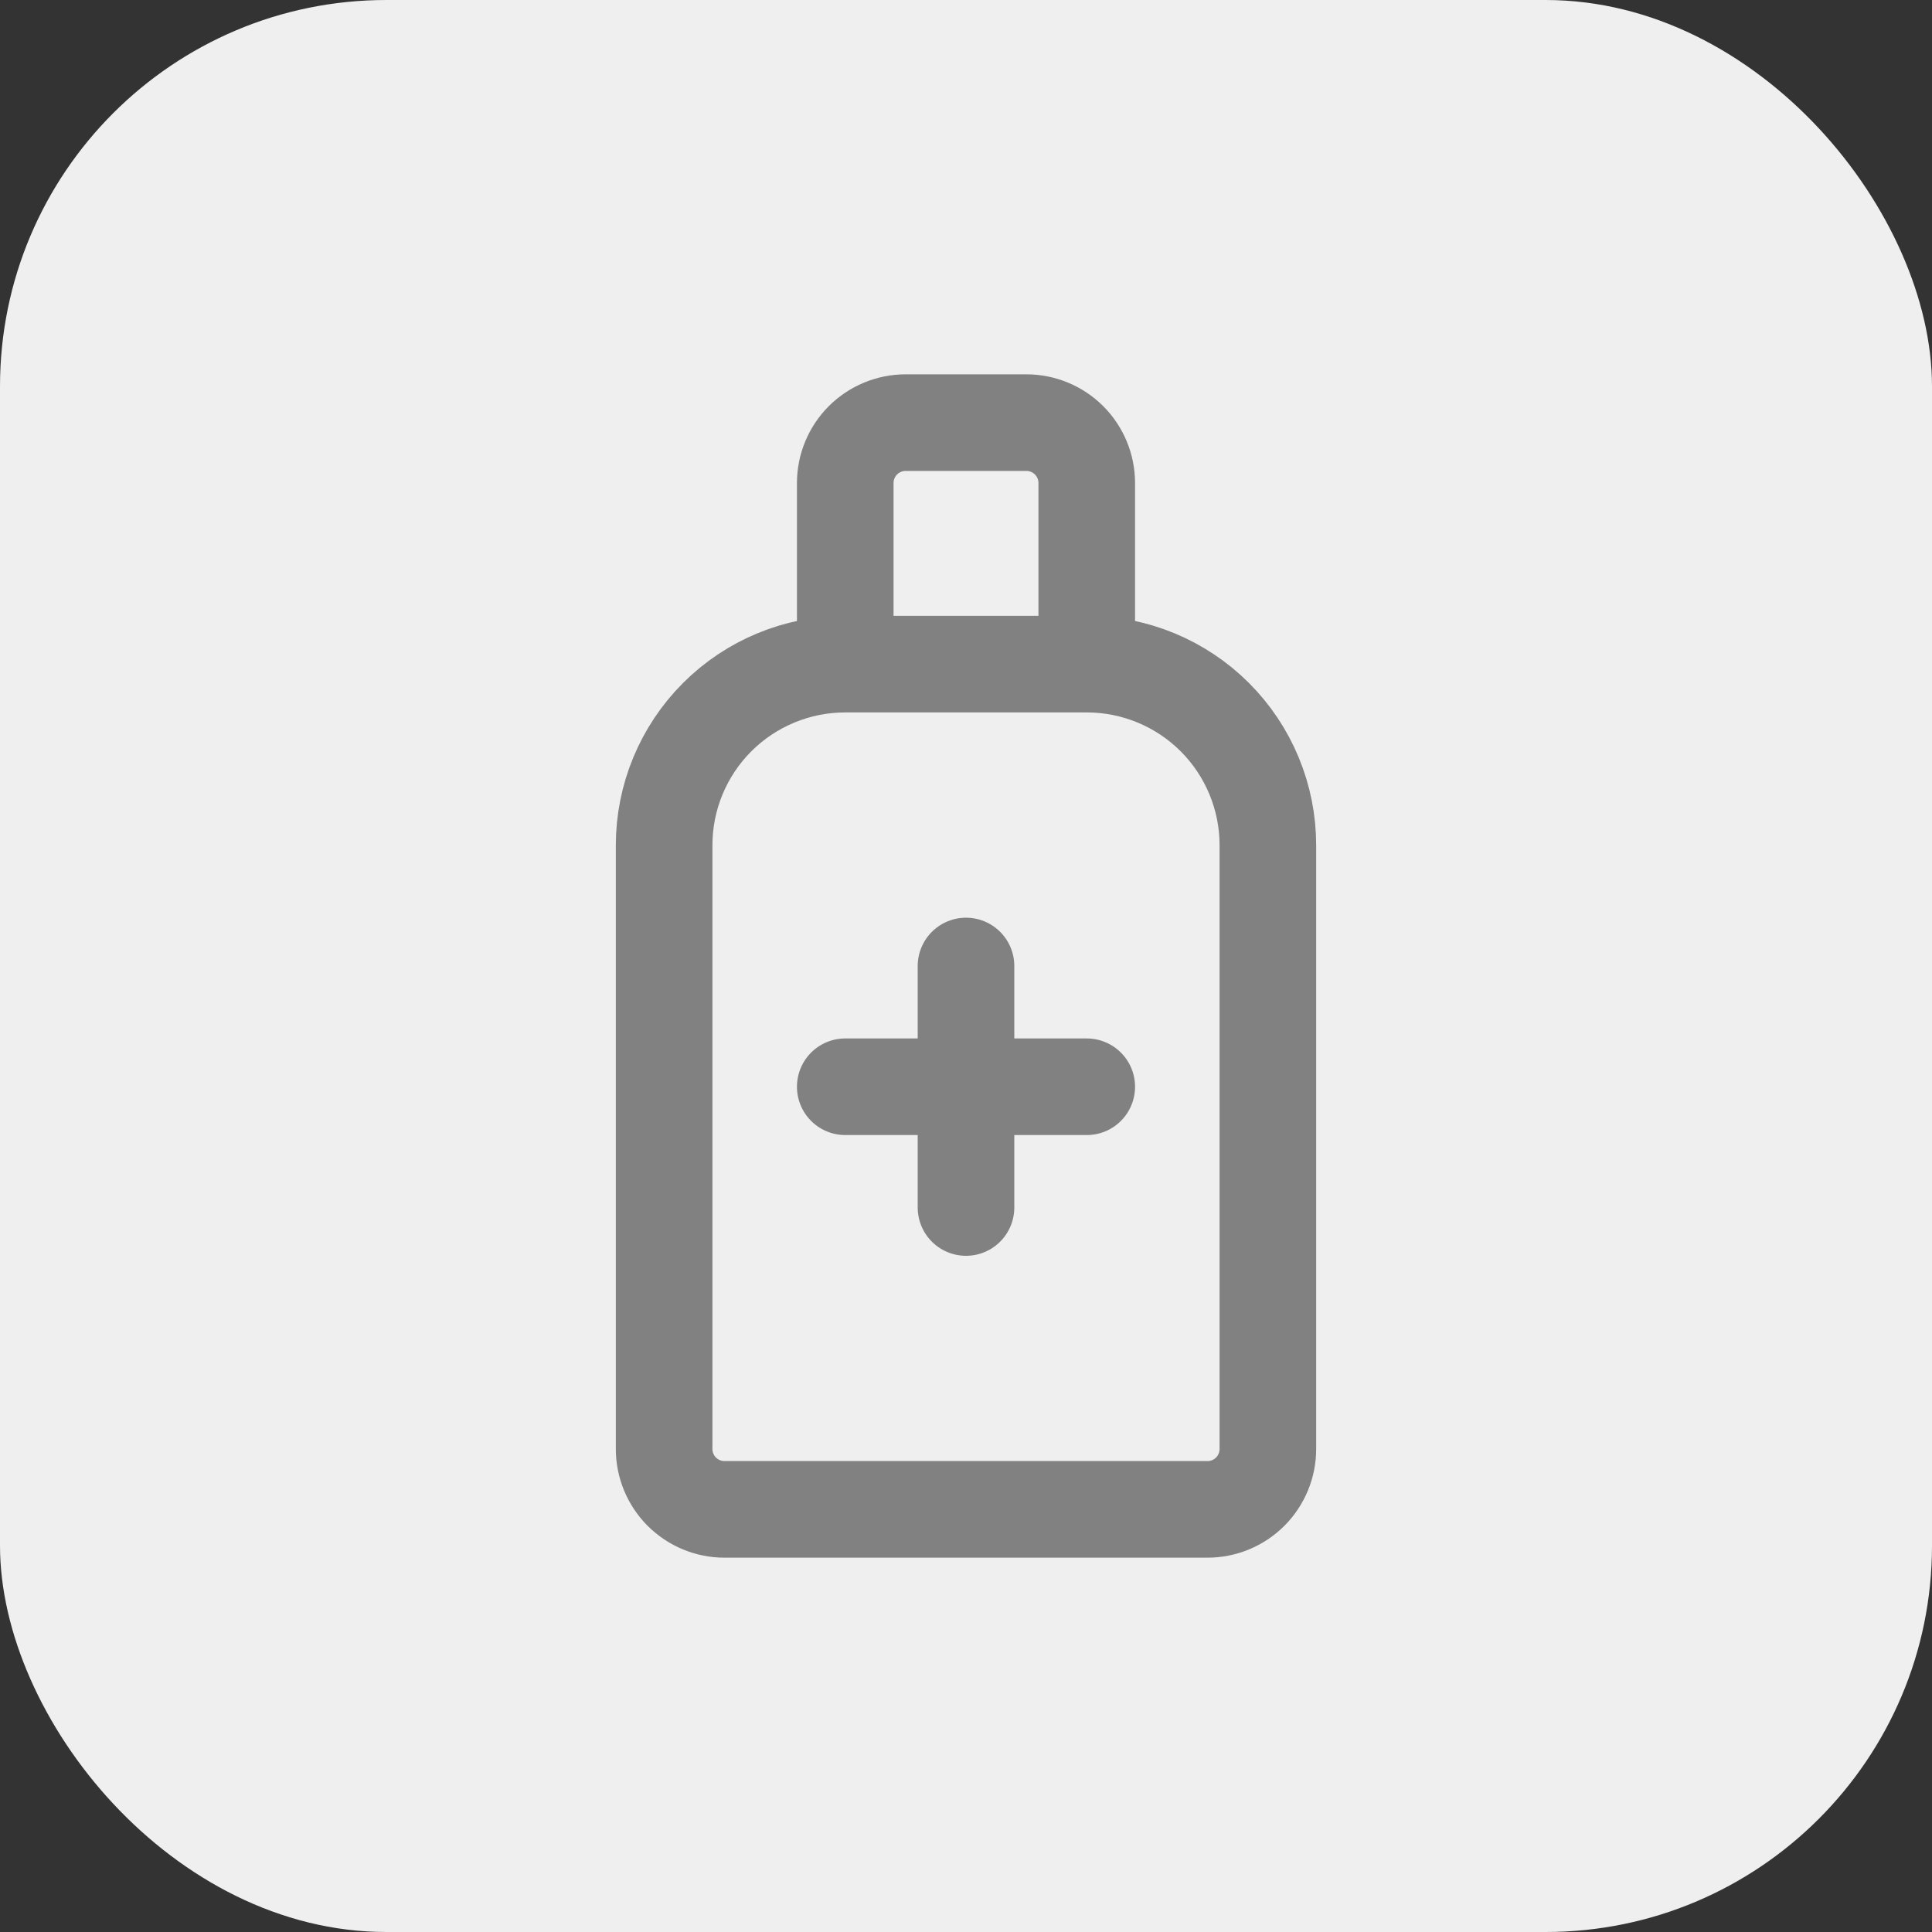 <?xml version="1.0" encoding="UTF-8"?> <svg xmlns="http://www.w3.org/2000/svg" width="40" height="40" viewBox="0 0 40 40" fill="none"><rect x="0" y="0" width="40" height="40" fill="#333333" stroke="none"/><rect width="40" height="40" rx="8" fill="#EFEFEF"></rect><path d="M22.5 13.75C23.495 13.75 24.448 14.145 25.152 14.848C25.855 15.552 26.25 16.505 26.25 17.5V30C26.25 30.331 26.118 30.649 25.884 30.884C25.649 31.118 25.331 31.25 25 31.25H15C14.668 31.25 14.351 31.118 14.116 30.884C13.882 30.649 13.75 30.331 13.75 30V17.5C13.75 16.505 14.145 15.552 14.848 14.848C15.552 14.145 16.505 13.75 17.5 13.75M22.5 13.75H17.5M22.5 13.75V10C22.5 9.668 22.368 9.351 22.134 9.116C21.899 8.882 21.581 8.75 21.25 8.75H18.75C18.419 8.75 18.101 8.882 17.866 9.116C17.632 9.351 17.5 9.668 17.5 10V13.75M17.5 22.5H22.5M20 20V25" stroke="#818181" stroke-width="2" stroke-linecap="round" stroke-linejoin="round"></path></svg> 